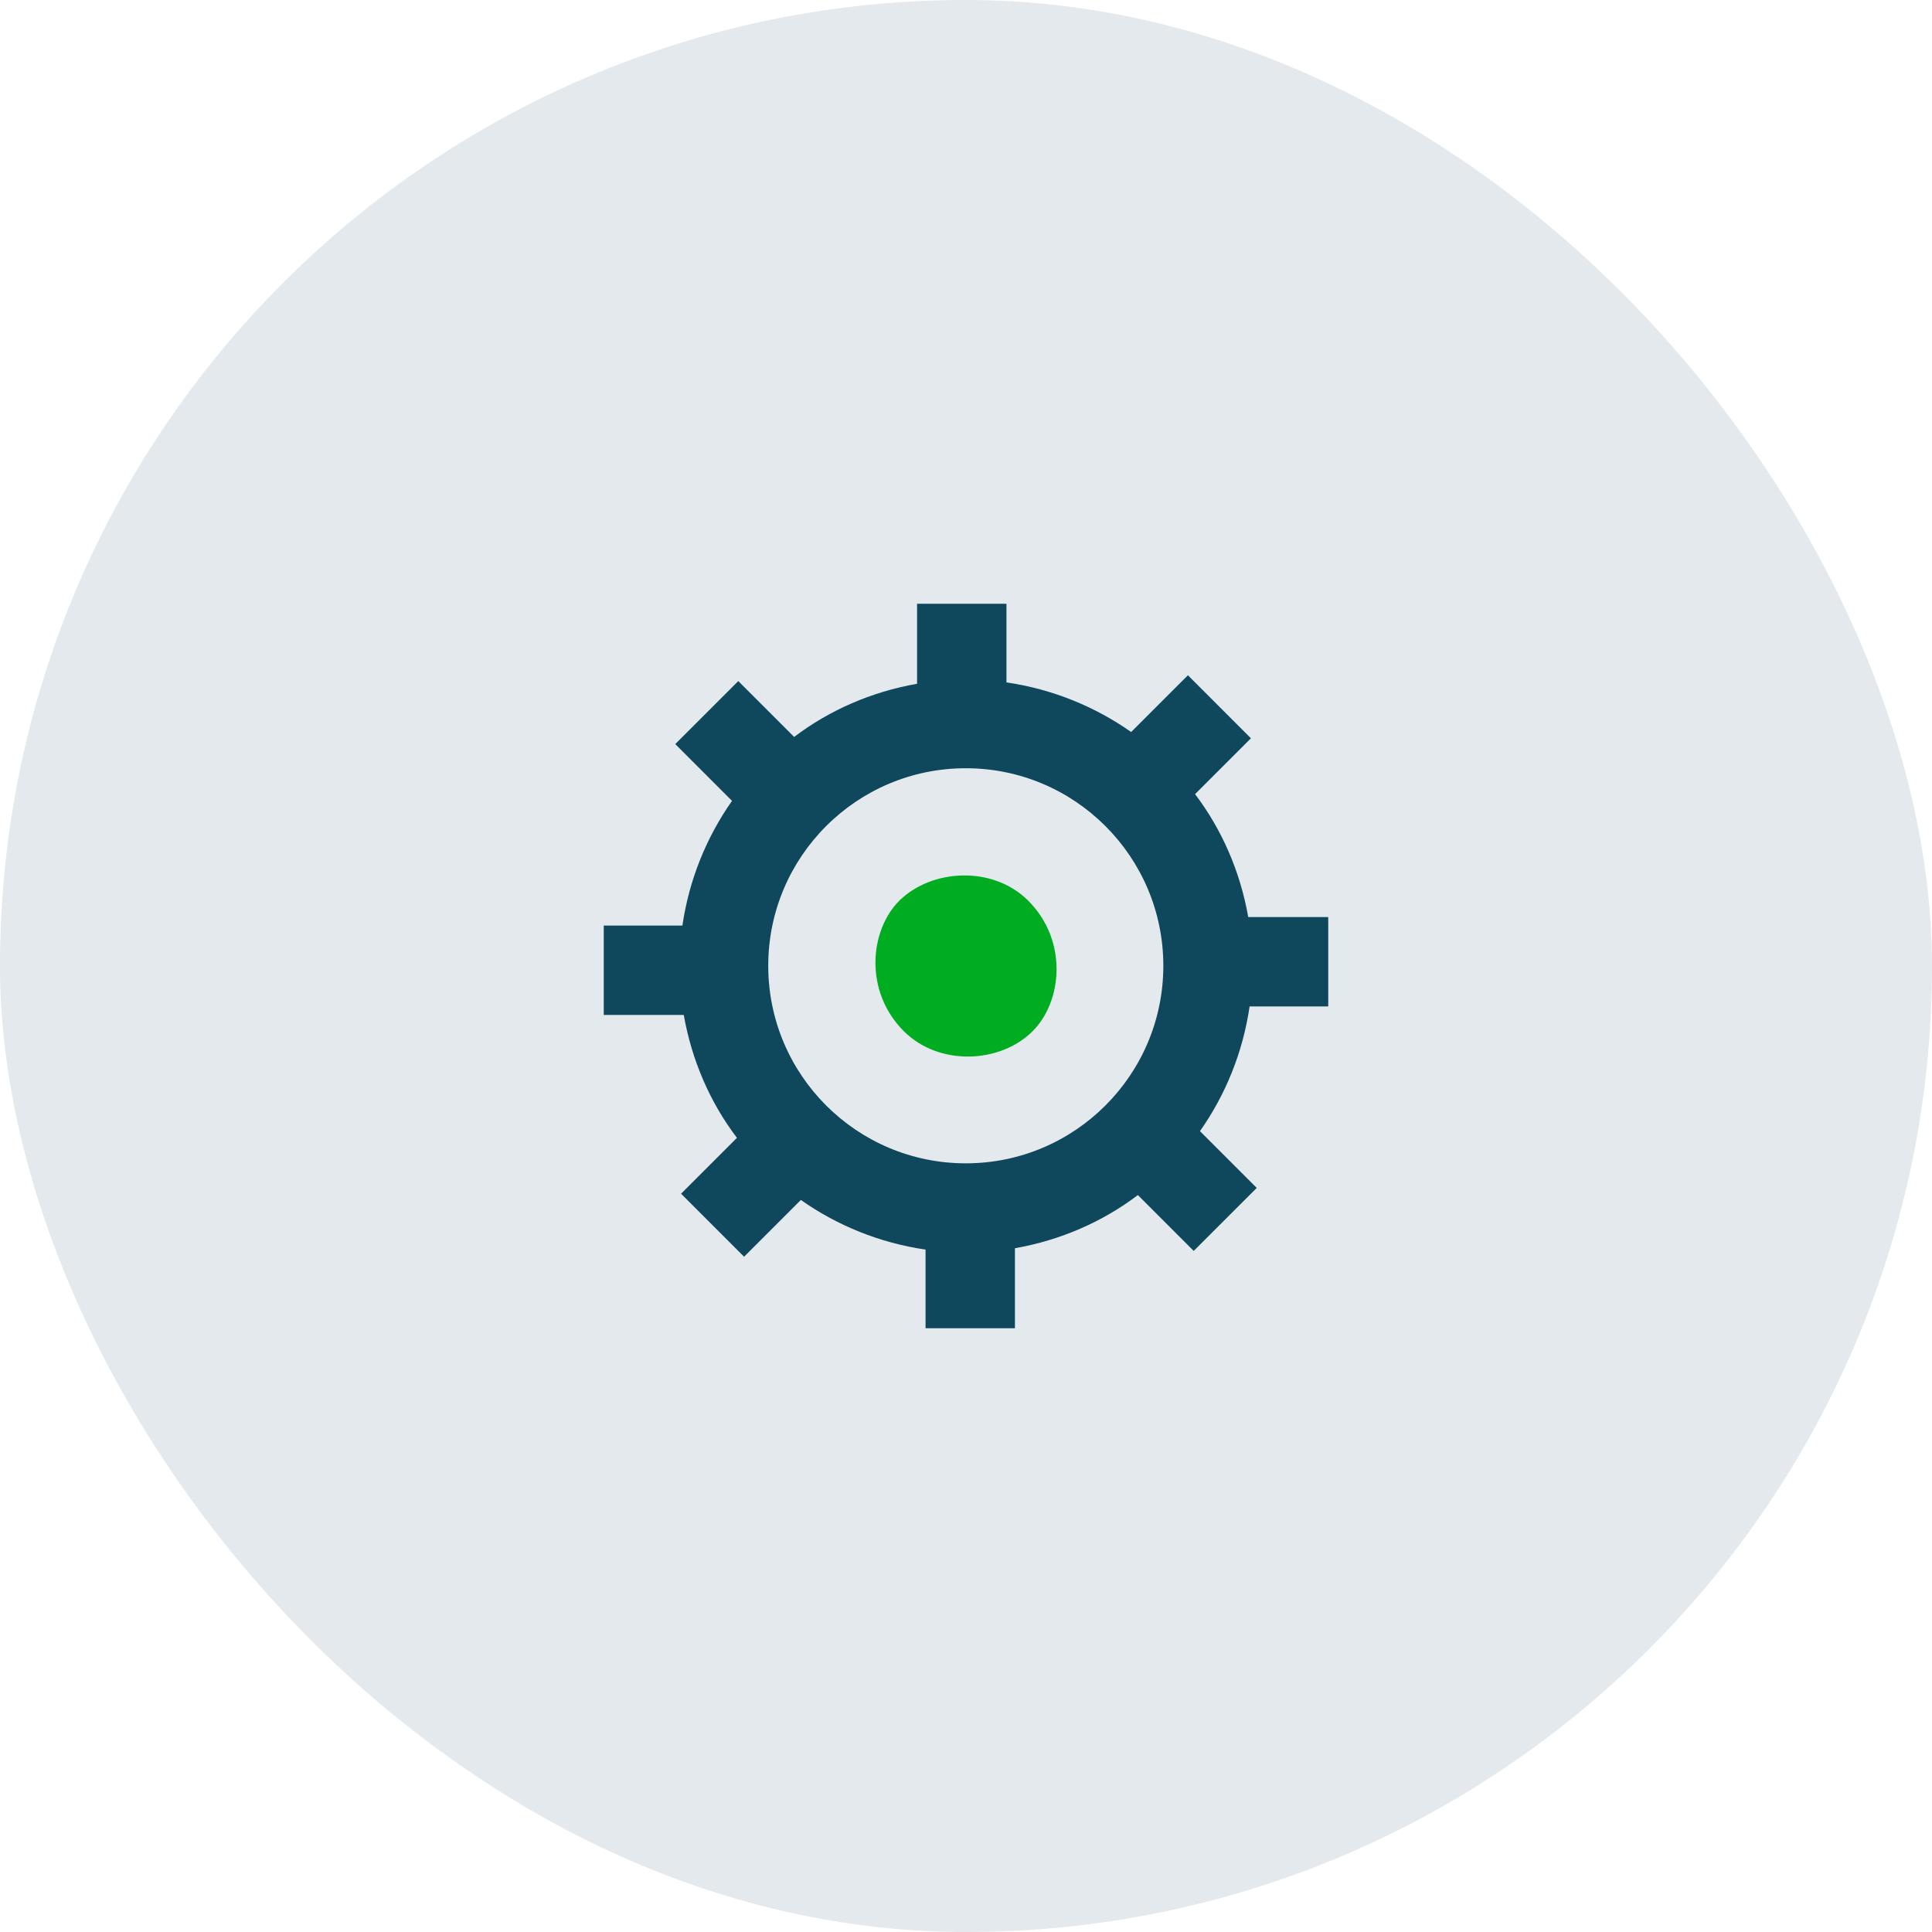 <svg width="80" height="80" viewBox="0 0 80 80" fill="none" xmlns="http://www.w3.org/2000/svg">
<rect width="80" height="80" rx="40" fill="#E4E9EE"/>
<path d="M55 41.675V37.974H51.687C51.354 36.086 50.595 34.346 49.485 32.884L51.798 30.571L49.189 27.961L46.838 30.311C45.339 29.257 43.581 28.535 41.675 28.257V25H37.974V28.313C36.086 28.646 34.346 29.405 32.884 30.515L30.571 28.202L27.961 30.811L30.311 33.162C29.257 34.661 28.535 36.419 28.257 38.325H25V42.026H28.313C28.646 43.914 29.405 45.654 30.515 47.116L28.202 49.429L30.811 52.039L33.162 49.688C34.661 50.743 36.419 51.465 38.325 51.743V55H42.026V51.687C43.914 51.354 45.654 50.595 47.116 49.485L49.429 51.798L52.039 49.189L49.688 46.838C50.743 45.339 51.465 43.581 51.743 41.675H55ZM39.991 48.171C35.475 48.171 31.811 44.507 31.811 39.991C31.811 35.475 35.475 31.811 39.991 31.811C44.507 31.811 48.171 35.475 48.171 39.991C48.171 44.507 44.507 48.171 39.991 48.171Z" fill="#0F485C"/>
<path d="M37.438 42.712C38.899 44.156 41.409 44.034 42.747 42.712C44.002 41.471 44.228 38.928 42.562 37.281C41.101 35.836 38.591 35.979 37.253 37.281C35.998 38.521 35.772 41.064 37.438 42.712Z" fill="#00AD21"/>
</svg>
